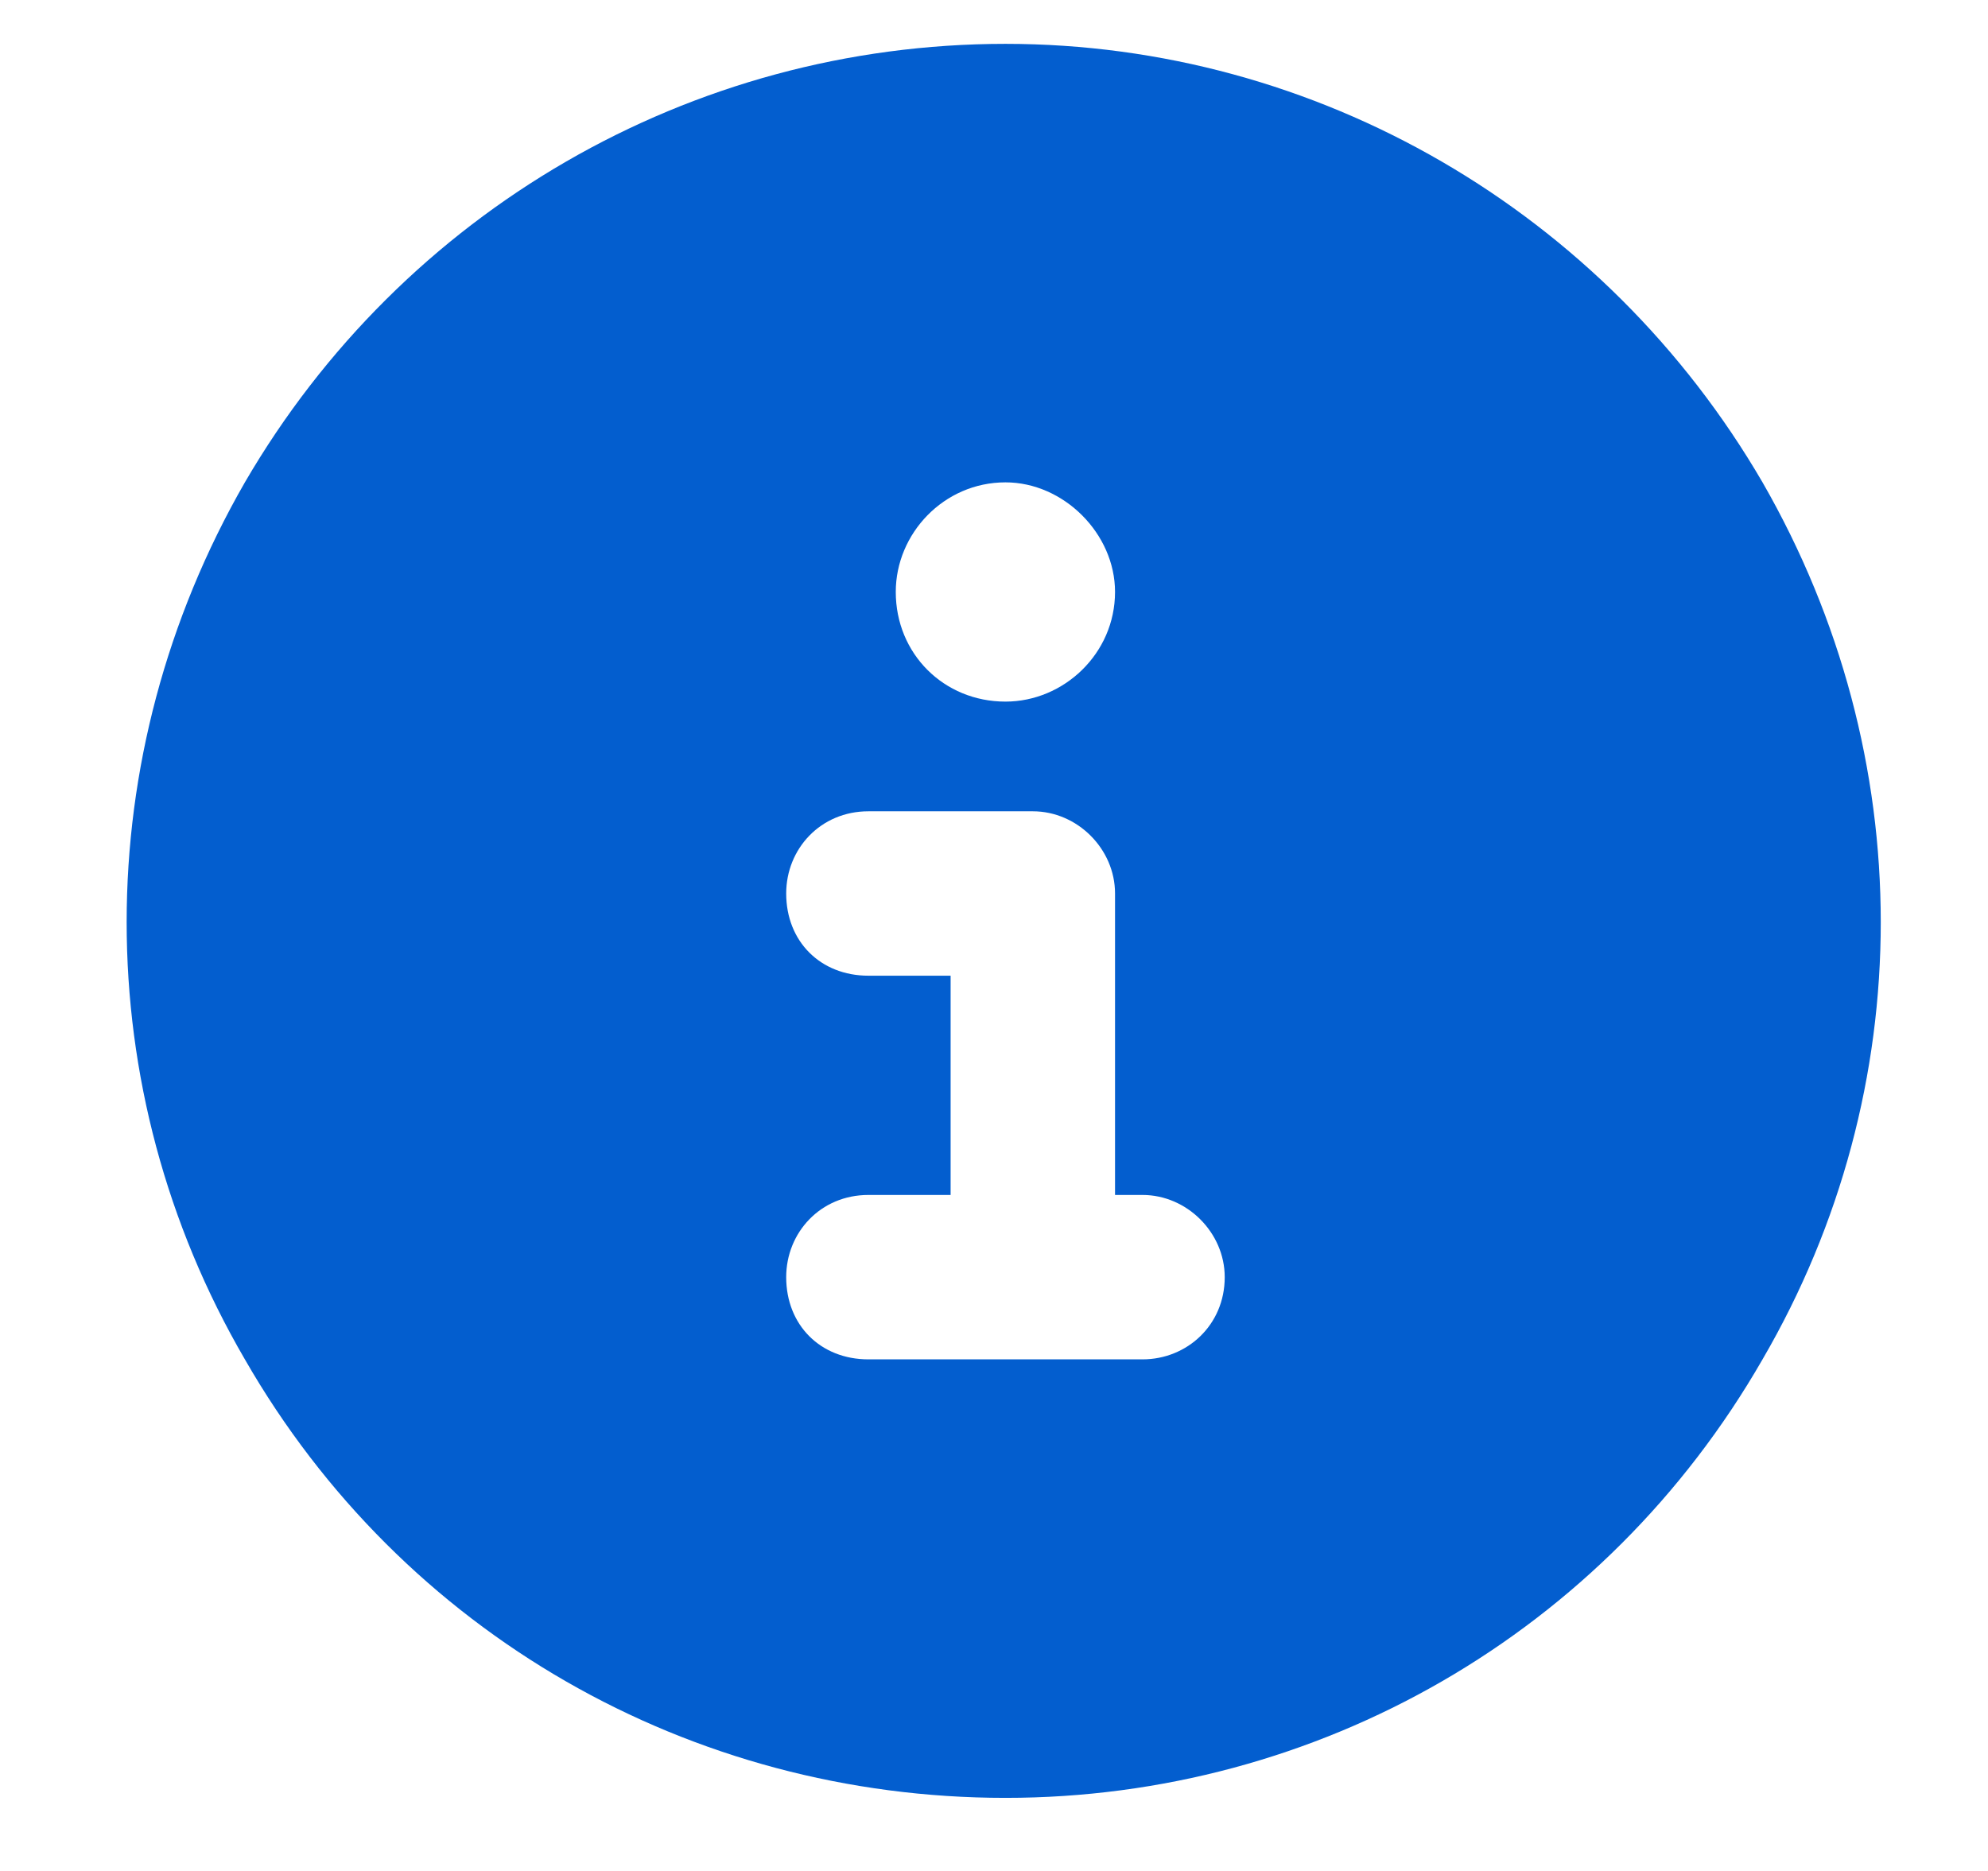 <svg width="17" height="16" viewBox="0 0 17 16" fill="none" xmlns="http://www.w3.org/2000/svg">
  <path d="M8.598 15.375C5.902 15.375 3.441 13.969 2.094 11.625C0.746 9.311 0.746 6.469 2.094 4.125C3.441 1.811 5.902 0.375 8.598 0.375C11.264 0.375 13.725 1.811 15.072 4.125C16.42 6.469 16.42 9.311 15.072 11.625C13.725 13.969 11.264 15.375 8.598 15.375ZM7.426 10.219C7.016 10.219 6.723 10.541 6.723 10.922C6.723 11.332 7.016 11.625 7.426 11.625H9.77C10.15 11.625 10.473 11.332 10.473 10.922C10.473 10.541 10.15 10.219 9.77 10.219H9.535V7.641C9.535 7.26 9.213 6.938 8.832 6.938H7.426C7.016 6.938 6.723 7.26 6.723 7.641C6.723 8.051 7.016 8.344 7.426 8.344H8.129V10.219H7.426ZM8.598 4.125C8.07 4.125 7.66 4.564 7.66 5.062C7.66 5.59 8.07 6 8.598 6C9.096 6 9.535 5.59 9.535 5.062C9.535 4.564 9.096 4.125 8.598 4.125Z" fill="#035ECF"/>
</svg>
